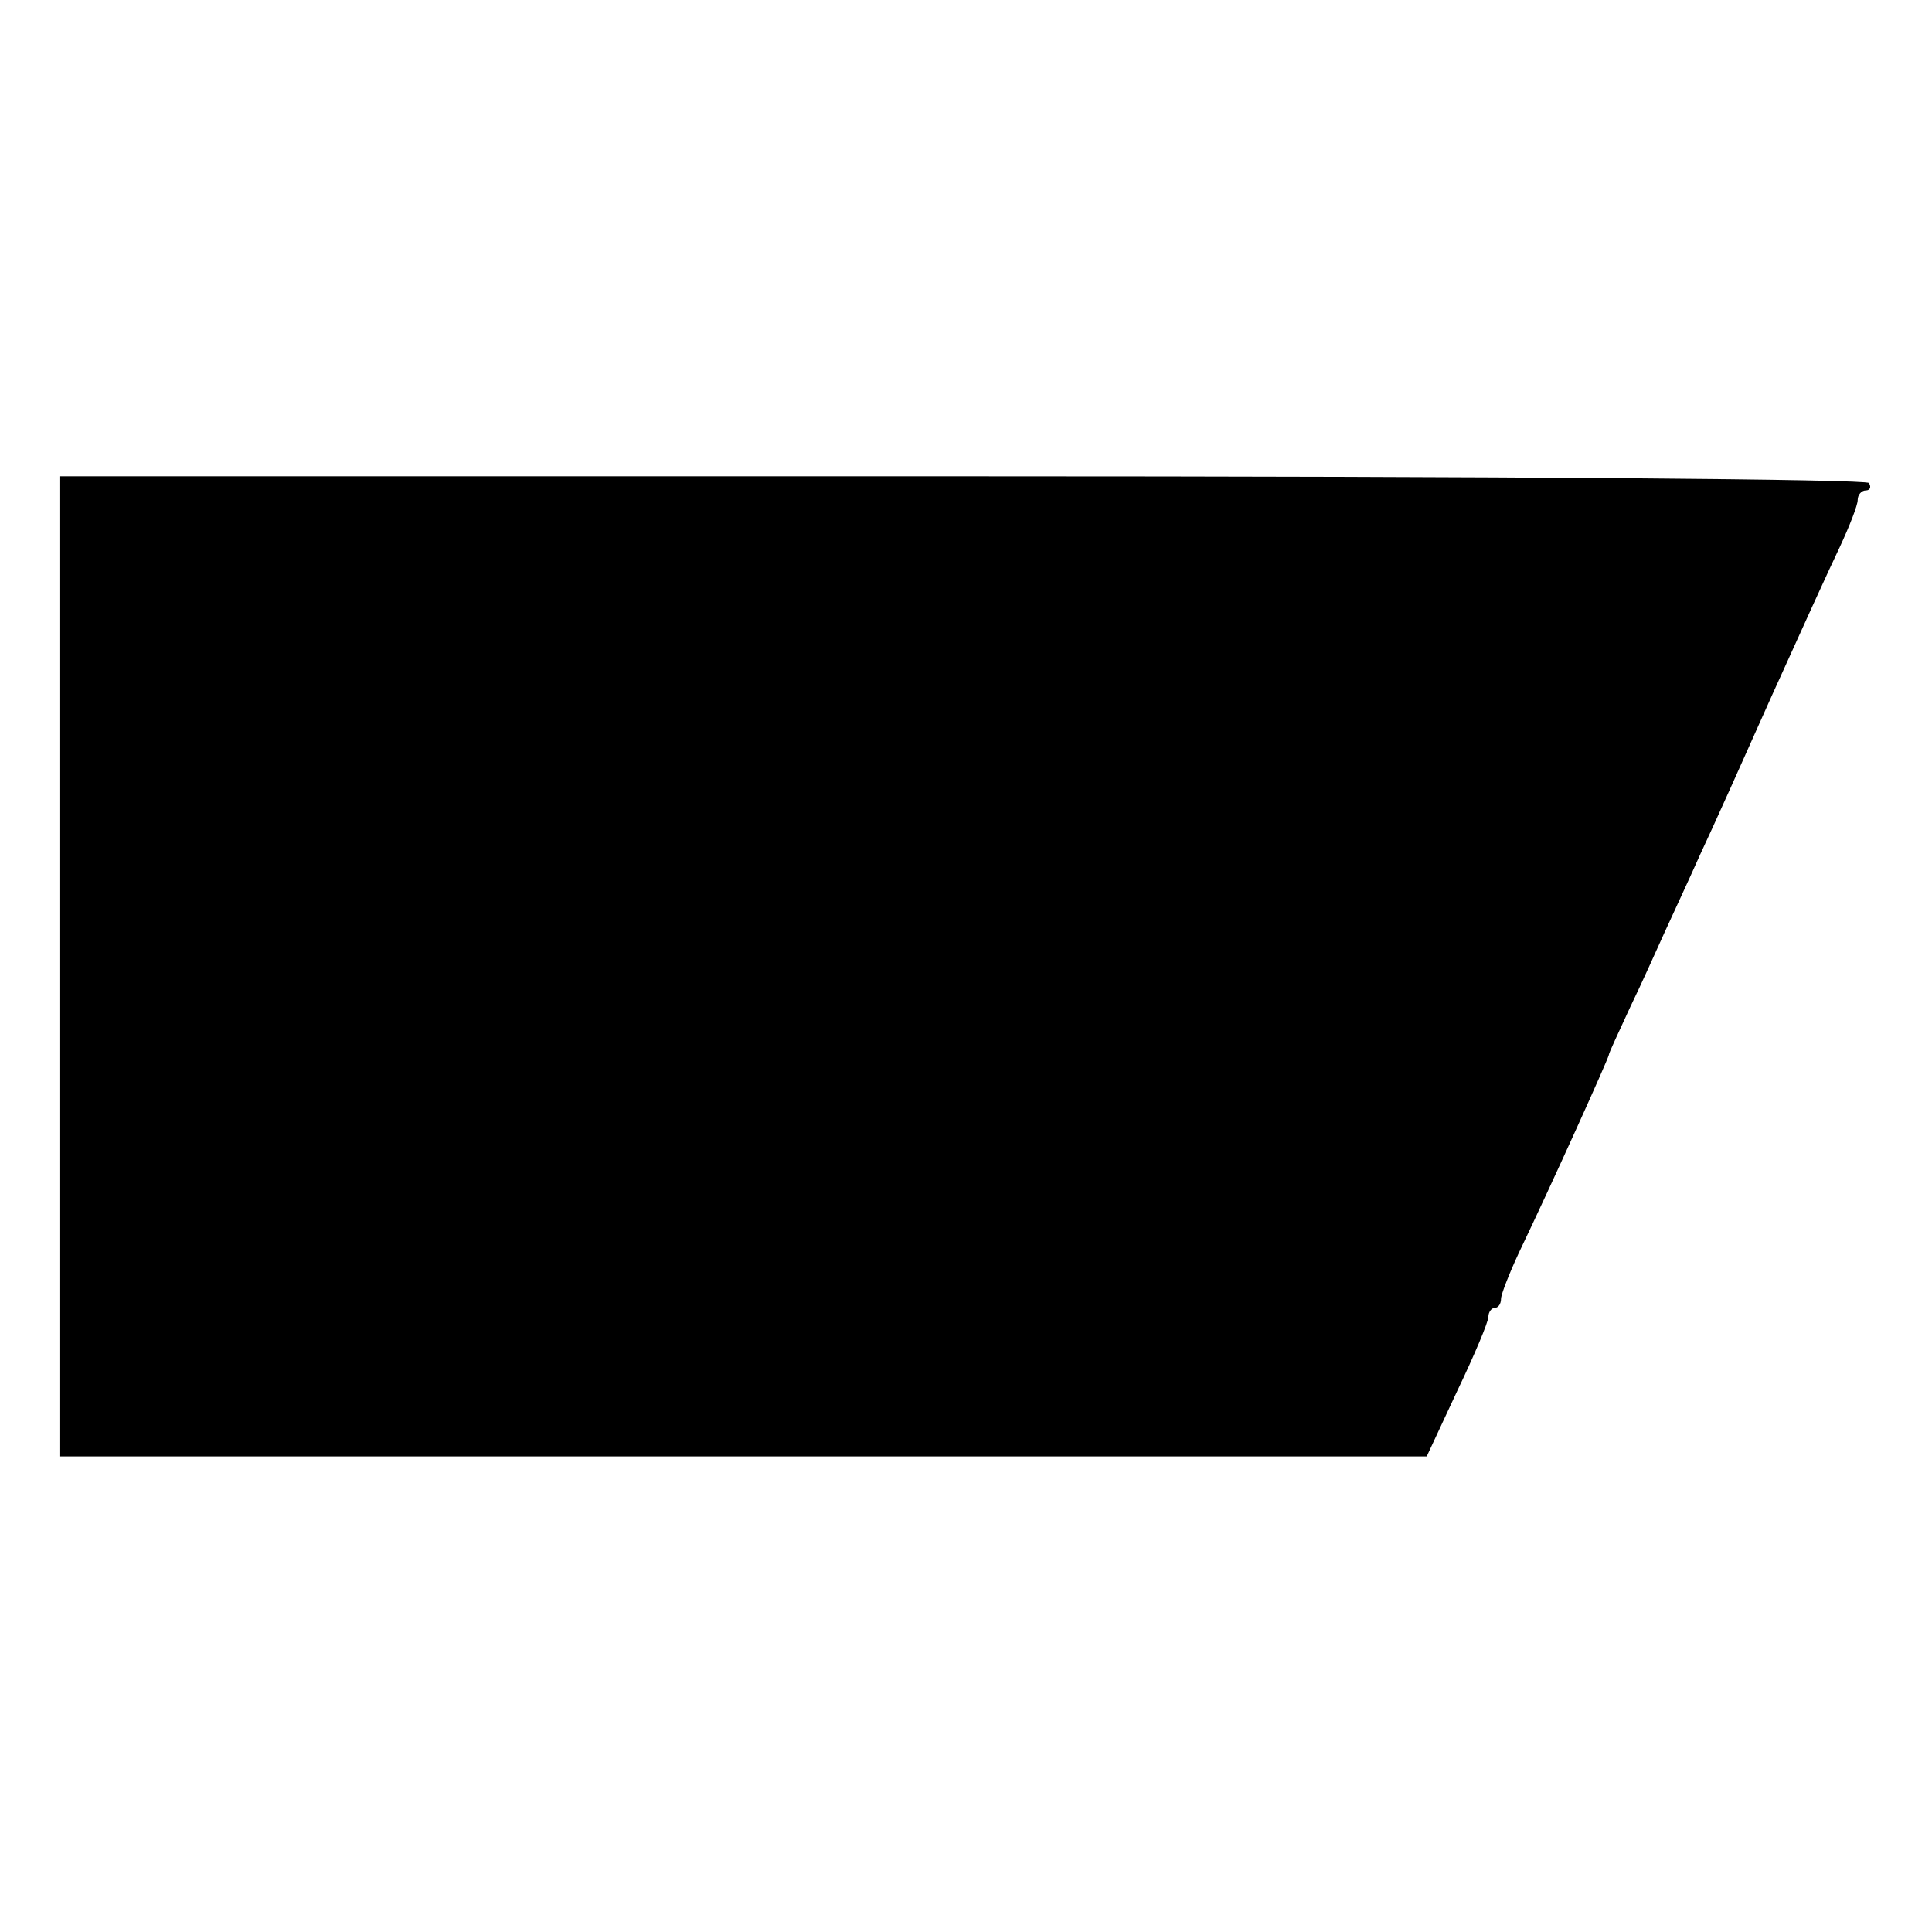 <?xml version="1.0" standalone="no"?>
<!DOCTYPE svg PUBLIC "-//W3C//DTD SVG 20010904//EN"
 "http://www.w3.org/TR/2001/REC-SVG-20010904/DTD/svg10.dtd">
<svg version="1.0" xmlns="http://www.w3.org/2000/svg"
 width="260pt" height="260pt" viewBox="0 0 260 260"
 preserveAspectRatio="xMidYMid meet">
<g transform="translate(0,260) scale(0.1,-0.1)"
fill="#000000" stroke="none">
<path d="M80 1300 l0 -660 920 0 920 0 41 88 c23 48 42 93 42 100 0 6 4 12 9
12 4 0 8 5 8 12 0 6 11 34 24 62 46 96 119 258 121 266 0 3 14 32 29 65 16 33
36 78 46 100 10 22 32 69 48 105 17 36 60 132 97 215 37 82 78 172 91 199 13
28 24 56 24 63 0 7 5 13 11 13 5 0 8 4 4 10 -3 5 -463 9 -1220 9 l-1215 0 0
-659z"/>
</g>
</svg>
